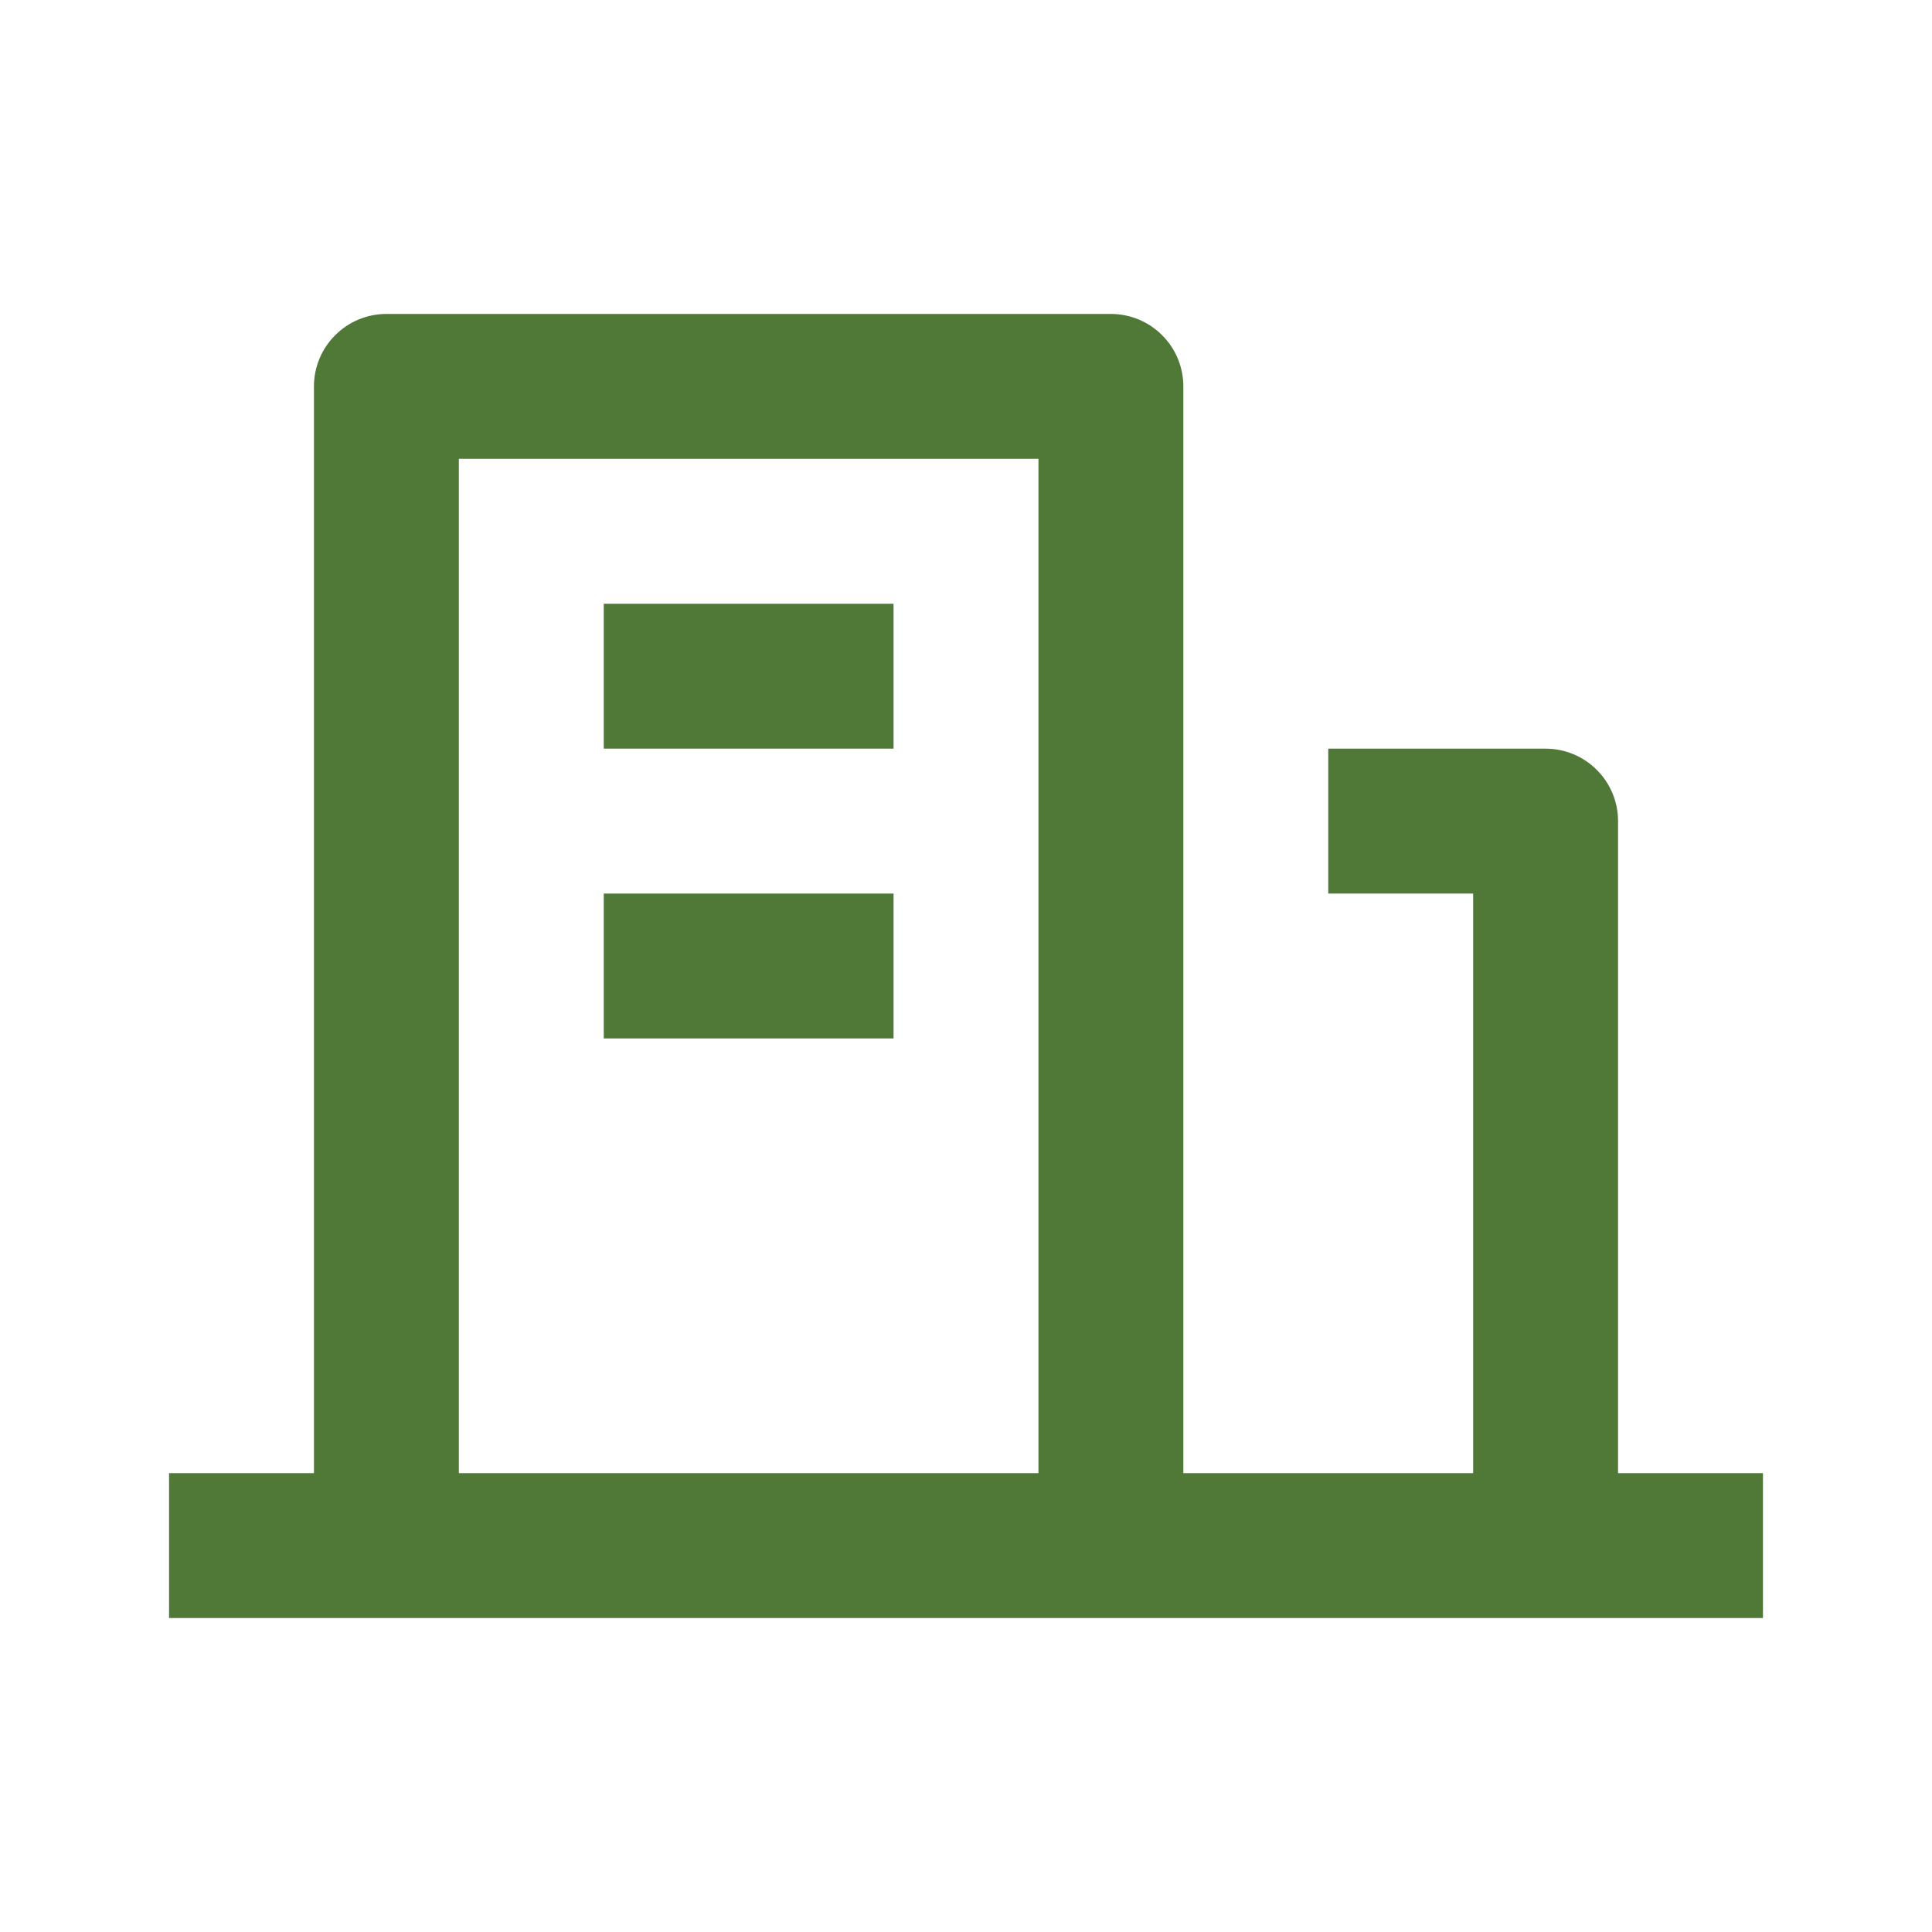 <?xml version="1.0" encoding="UTF-8"?>
<svg xmlns="http://www.w3.org/2000/svg" width="20" height="20" viewBox="0 0 20 20" fill="none">
  <path d="M16.75 15.25H18.25V16.75H1.75V15.25H3.25V4C3.25 3.801 3.329 3.61 3.47 3.47C3.61 3.329 3.801 3.25 4 3.25H11.5C11.699 3.25 11.89 3.329 12.03 3.47C12.171 3.61 12.25 3.801 12.25 4V15.25H15.25V9.25H13.75V7.75H16C16.199 7.75 16.39 7.829 16.53 7.97C16.671 8.11 16.75 8.301 16.75 8.5V15.25ZM4.75 4.75V15.25H10.75V4.75H4.75ZM6.25 9.25H9.25V10.75H6.25V9.25ZM6.25 6.25H9.25V7.75H6.25V6.25Z" fill="#507837"></path>
</svg>
